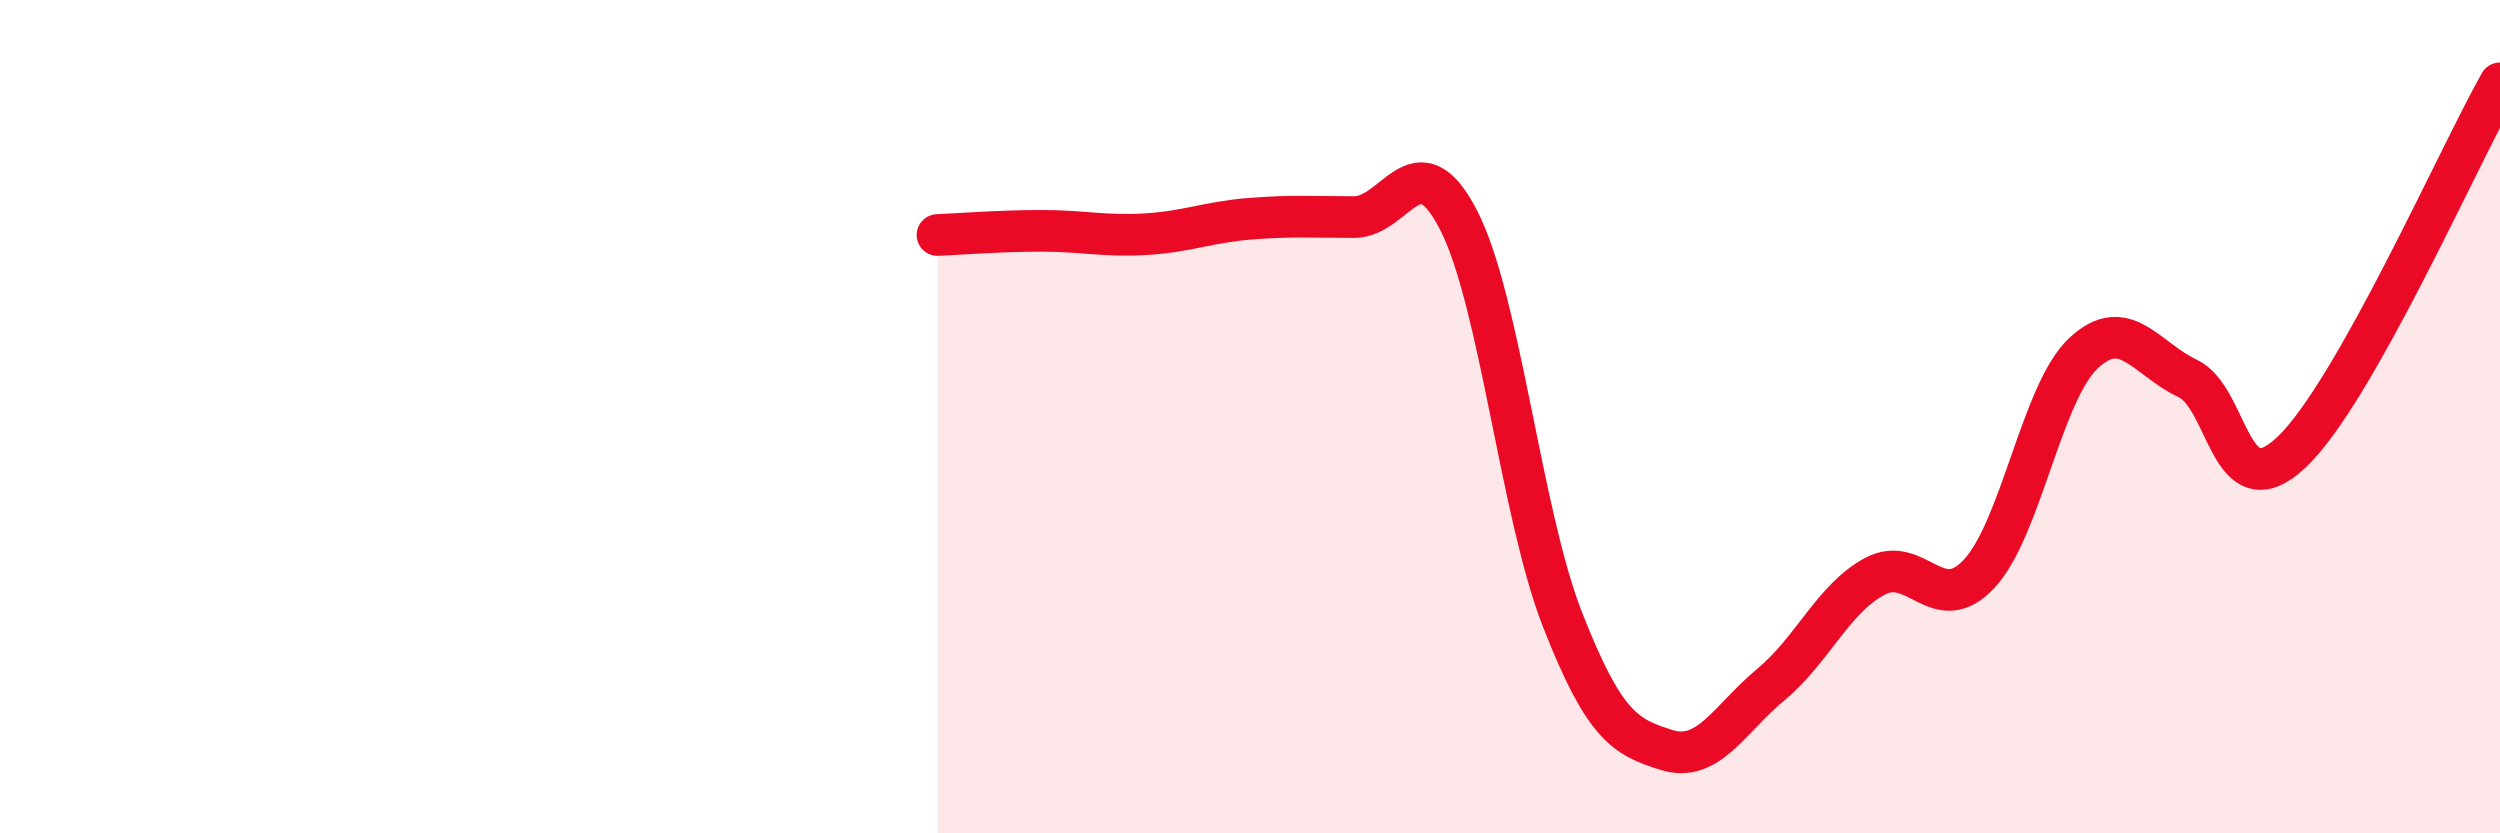 
    <svg width="60" height="20" viewBox="0 0 60 20" xmlns="http://www.w3.org/2000/svg">
      <path
        d="M 22.5,5.64 C 23,5.62 24,5.54 25,5.54 C 26,5.54 26.5,5.68 27.5,5.62 C 28.5,5.56 29,5.33 30,5.25 C 31,5.17 31.5,5.21 32.5,5.21 C 33.5,5.21 34,3.34 35,5.27 C 36,7.2 36.5,12.32 37.5,14.87 C 38.5,17.42 39,17.69 40,18 C 41,18.31 41.5,17.26 42.5,16.43 C 43.5,15.6 44,14.36 45,13.83 C 46,13.3 46.5,14.84 47.5,13.77 C 48.5,12.7 49,9.42 50,8.48 C 51,7.54 51.5,8.61 52.5,9.08 C 53.5,9.55 53.5,12.27 55,10.85 C 56.5,9.43 59,3.77 60,2L60 20L22.5 20Z"
        fill="#EB0A25"
        opacity="0.1"
        stroke-linecap="round"
        stroke-linejoin="round"
      />
      <path
        d="M 22.5,5.64 C 23,5.62 24,5.54 25,5.54 C 26,5.54 26.5,5.68 27.5,5.62 C 28.5,5.56 29,5.33 30,5.25 C 31,5.17 31.5,5.21 32.5,5.21 C 33.5,5.21 34,3.34 35,5.27 C 36,7.2 36.5,12.32 37.5,14.87 C 38.5,17.42 39,17.69 40,18 C 41,18.31 41.5,17.26 42.5,16.43 C 43.5,15.6 44,14.36 45,13.83 C 46,13.3 46.5,14.84 47.5,13.77 C 48.5,12.7 49,9.42 50,8.48 C 51,7.54 51.5,8.61 52.5,9.08 C 53.5,9.55 53.5,12.27 55,10.85 C 56.5,9.43 59,3.77 60,2"
        stroke="#EB0A25"
        stroke-width="1"
        fill="none"
        stroke-linecap="round"
        stroke-linejoin="round"
      />
    </svg>
  